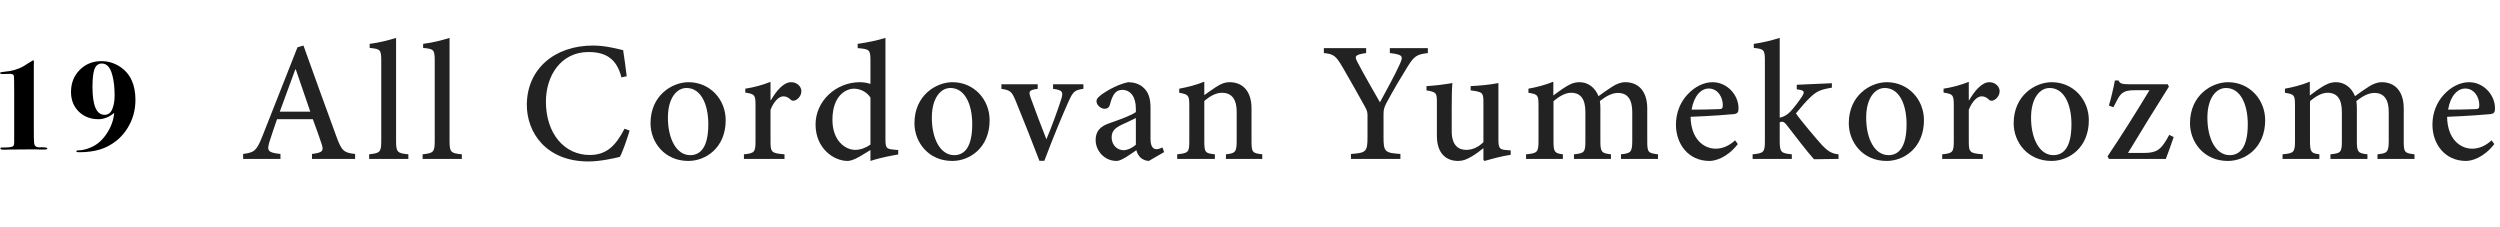 <svg width="264" height="24" viewBox="0 0 264 24" fill="none" xmlns="http://www.w3.org/2000/svg">
<path d="M14.302 10.544C14.302 11.636 14.027 12.625 13.476 13.512C12.935 14.399 12.183 15.071 11.222 15.528C10.457 15.892 9.5 16.074 8.352 16.074C8.156 16.074 8.058 16.041 8.058 15.976C8.058 15.911 8.142 15.878 8.31 15.878C8.767 15.869 9.262 15.733 9.794 15.472C10.382 15.183 10.891 14.702 11.32 14.03C11.749 13.358 11.997 12.653 12.062 11.916C11.53 12.364 10.975 12.588 10.396 12.588C9.556 12.588 8.861 12.317 8.31 11.776C7.769 11.235 7.498 10.549 7.498 9.718C7.498 8.785 7.801 8.01 8.408 7.394C9.024 6.769 9.789 6.456 10.704 6.456C11.423 6.456 12.085 6.657 12.692 7.058C13.765 7.777 14.302 8.939 14.302 10.544ZM12.104 10.096C12.104 9.237 12.02 8.505 11.852 7.898C11.637 7.105 11.273 6.708 10.76 6.708C10.396 6.708 10.139 6.895 9.99 7.268C9.841 7.641 9.766 8.281 9.766 9.186C9.766 11.146 10.191 12.126 11.04 12.126C11.413 12.126 11.684 11.93 11.852 11.538C12.02 11.137 12.104 10.656 12.104 10.096Z" fill="black"/>
<path d="M4.998 15.682C4.998 15.757 4.877 15.794 4.634 15.794L4.298 15.794C4.167 15.775 3.654 15.771 2.758 15.78L1.008 15.794C0.896 15.794 0.765 15.799 0.616 15.808C0.485 15.808 0.411 15.808 0.392 15.808C0.159 15.808 0.042 15.766 0.042 15.682C0.042 15.626 0.065 15.593 0.112 15.584C0.159 15.575 0.341 15.57 0.658 15.57C1.069 15.561 1.321 15.509 1.414 15.416C1.47 15.332 1.498 15.206 1.498 15.038L1.498 9.83C1.498 8.719 1.489 8.117 1.47 8.024C1.442 7.875 1.311 7.8 1.078 7.8L0.364 7.814C0.121 7.823 3.05644e-09 7.786 2.87839e-09 7.702C2.75969e-09 7.646 0.154 7.604 0.462 7.576C1.255 7.511 1.932 7.315 2.492 6.988C2.52 6.969 2.688 6.862 2.996 6.666L3.528 6.344L3.584 6.554C3.584 6.582 3.579 6.657 3.57 6.778L3.57 13.568C3.57 14.417 3.579 14.898 3.598 15.01C3.607 15.383 3.789 15.565 4.144 15.556C4.713 15.537 4.998 15.579 4.998 15.682Z" fill="black"/>
<path d="M263.111 14.818L263.399 15.214C262.265 16.672 261.005 16.996 260.411 16.996C258.161 16.996 256.865 15.196 256.865 13.162C256.865 11.902 257.333 10.786 258.071 9.994C258.827 9.166 259.799 8.68 260.735 8.68C262.265 8.68 263.489 10.03 263.471 11.452C263.471 11.812 263.399 11.974 263.039 12.046C262.751 12.082 260.501 12.262 258.413 12.334C258.449 14.692 259.799 15.7 261.059 15.7C261.779 15.7 262.463 15.412 263.111 14.818ZM260.321 9.346C259.529 9.346 258.755 10.12 258.521 11.578C259.475 11.578 260.411 11.56 261.401 11.524C261.707 11.524 261.815 11.434 261.815 11.164C261.833 10.228 261.257 9.346 260.321 9.346Z" fill="#222222"/>
<path d="M254.969 16.78L251.063 16.78L251.063 16.294C252.071 16.186 252.251 16.096 252.251 14.854L252.251 11.83C252.251 10.516 251.765 9.814 250.739 9.814C250.127 9.814 249.497 10.138 248.831 10.678C248.867 10.894 248.885 11.11 248.885 11.434L248.885 14.962C248.885 16.078 249.047 16.186 250.001 16.294L250.001 16.78L246.095 16.78L246.095 16.294C247.157 16.186 247.301 16.096 247.301 14.944L247.301 11.812C247.301 10.48 246.815 9.796 245.789 9.796C245.123 9.796 244.457 10.246 243.935 10.678L243.935 14.944C243.935 16.078 244.079 16.186 244.925 16.294L244.925 16.78L241.037 16.78L241.037 16.294C242.207 16.186 242.351 16.096 242.351 14.908L242.351 11.182C242.351 10.048 242.297 9.958 241.289 9.796L241.289 9.364C242.081 9.22 243.053 8.986 243.917 8.626L243.917 10.084C244.295 9.814 244.673 9.508 245.195 9.184C245.681 8.878 246.113 8.68 246.689 8.68C247.571 8.68 248.327 9.238 248.687 10.156C249.209 9.76 249.713 9.436 250.145 9.148C250.541 8.896 251.009 8.68 251.513 8.68C252.953 8.68 253.835 9.688 253.835 11.452L253.835 14.926C253.835 16.114 253.943 16.168 254.969 16.294L254.969 16.78Z" fill="#222222"/>
<path d="M235.278 8.68C237.546 8.68 239.202 10.498 239.202 12.694C239.202 15.61 237.096 16.996 235.26 16.996C232.722 16.996 231.264 14.998 231.264 13.018C231.264 10.048 233.568 8.68 235.278 8.68ZM235.062 9.292C234.018 9.292 233.1 10.372 233.1 12.424C233.1 14.692 234.018 16.384 235.458 16.384C236.484 16.384 237.366 15.628 237.366 13.126C237.366 10.948 236.556 9.292 235.062 9.292Z" fill="#222222"/>
<path d="M229.073 14.242L229.541 14.476C229.271 15.232 228.983 16.096 228.713 16.78L222.701 16.78L222.557 16.51C224.105 14.206 225.527 11.938 226.985 9.526C226.427 9.526 225.887 9.526 225.491 9.526C224.213 9.526 223.943 9.796 223.439 10.822L223.169 11.326L222.701 11.146C222.917 10.426 223.187 9.292 223.331 8.5L223.727 8.5C223.835 8.788 224.051 8.896 224.735 8.896L228.911 8.896L229.037 9.148C227.579 11.47 226.175 13.72 224.717 16.15L226.391 16.15C227.741 16.15 228.155 15.808 228.821 14.692L229.073 14.242Z" fill="#222222"/>
<path d="M216.657 8.68C218.925 8.68 220.581 10.498 220.581 12.694C220.581 15.61 218.475 16.996 216.639 16.996C214.101 16.996 212.643 14.998 212.643 13.018C212.643 10.048 214.947 8.68 216.657 8.68ZM216.441 9.292C215.397 9.292 214.479 10.372 214.479 12.424C214.479 14.692 215.397 16.384 216.837 16.384C217.863 16.384 218.745 15.628 218.745 13.126C218.745 10.948 217.935 9.292 216.441 9.292Z" fill="#222222"/>
<path d="M207.904 10.588L207.94 10.588C208.498 9.634 209.254 8.68 210.082 8.68C210.73 8.68 211.162 9.166 211.162 9.616C211.162 10.03 210.91 10.408 210.532 10.588C210.316 10.678 210.154 10.642 210.046 10.534C209.776 10.282 209.56 10.174 209.254 10.174C208.822 10.174 208.282 10.642 207.904 11.596L207.904 14.908C207.904 16.078 207.994 16.186 209.38 16.294L209.38 16.78L205.096 16.78L205.096 16.294C206.194 16.186 206.32 16.078 206.32 14.908L206.32 11.146C206.32 9.994 206.23 9.94 205.24 9.778L205.24 9.364C206.158 9.22 206.986 9.004 207.904 8.644L207.904 10.588Z" fill="#222222"/>
<path d="M199.246 8.68C201.514 8.68 203.17 10.498 203.17 12.694C203.17 15.61 201.064 16.996 199.228 16.996C196.69 16.996 195.232 14.998 195.232 13.018C195.232 10.048 197.536 8.68 199.246 8.68ZM199.03 9.292C197.986 9.292 197.068 10.372 197.068 12.424C197.068 14.692 197.986 16.384 199.426 16.384C200.452 16.384 201.334 15.628 201.334 13.126C201.334 10.948 200.524 9.292 199.03 9.292Z" fill="#222222"/>
<path d="M194.148 16.78L191.556 16.816C190.782 15.952 189.666 14.476 188.712 13.252C188.496 12.964 188.352 12.856 188.19 12.856C188.118 12.856 188.046 12.874 187.938 12.91L187.938 14.89C187.938 16.078 188.082 16.186 189.216 16.294L189.216 16.78L185.076 16.78L185.076 16.294C186.264 16.186 186.372 16.06 186.372 14.89L186.372 6.412C186.372 5.26 186.282 5.17 185.202 5.062L185.202 4.63C186.066 4.522 187.146 4.252 187.938 4L187.938 12.424C188.46 12.316 188.766 12.082 189.054 11.794C189.45 11.38 189.972 10.678 190.278 10.21C190.62 9.688 190.566 9.526 189.738 9.436L189.738 8.95L193.446 8.788L193.446 9.256C192.24 9.454 191.808 9.652 191.142 10.3C190.674 10.75 190.368 11.11 189.648 11.974C190.026 12.55 191.808 14.674 192.402 15.322C193.032 15.988 193.482 16.24 194.148 16.294L194.148 16.78Z" fill="#222222"/>
<path d="M183.226 14.818L183.514 15.214C182.38 16.672 181.12 16.996 180.526 16.996C178.276 16.996 176.98 15.196 176.98 13.162C176.98 11.902 177.448 10.786 178.186 9.994C178.942 9.166 179.914 8.68 180.85 8.68C182.38 8.68 183.604 10.03 183.586 11.452C183.586 11.812 183.514 11.974 183.154 12.046C182.866 12.082 180.616 12.262 178.528 12.334C178.564 14.692 179.914 15.7 181.174 15.7C181.894 15.7 182.578 15.412 183.226 14.818ZM180.436 9.346C179.644 9.346 178.87 10.12 178.636 11.578C179.59 11.578 180.526 11.56 181.516 11.524C181.822 11.524 181.93 11.434 181.93 11.164C181.948 10.228 181.372 9.346 180.436 9.346Z" fill="#222222"/>
<path d="M175.084 16.78L171.178 16.78L171.178 16.294C172.186 16.186 172.366 16.096 172.366 14.854L172.366 11.83C172.366 10.516 171.88 9.814 170.854 9.814C170.242 9.814 169.612 10.138 168.946 10.678C168.982 10.894 169 11.11 169 11.434L169 14.962C169 16.078 169.162 16.186 170.116 16.294L170.116 16.78L166.21 16.78L166.21 16.294C167.272 16.186 167.416 16.096 167.416 14.944L167.416 11.812C167.416 10.48 166.93 9.796 165.904 9.796C165.238 9.796 164.572 10.246 164.05 10.678L164.05 14.944C164.05 16.078 164.194 16.186 165.04 16.294L165.04 16.78L161.152 16.78L161.152 16.294C162.322 16.186 162.466 16.096 162.466 14.908L162.466 11.182C162.466 10.048 162.412 9.958 161.404 9.796L161.404 9.364C162.196 9.22 163.168 8.986 164.032 8.626L164.032 10.084C164.41 9.814 164.788 9.508 165.31 9.184C165.796 8.878 166.228 8.68 166.804 8.68C167.686 8.68 168.442 9.238 168.802 10.156C169.324 9.76 169.828 9.436 170.26 9.148C170.656 8.896 171.124 8.68 171.628 8.68C173.068 8.68 173.95 9.688 173.95 11.452L173.95 14.926C173.95 16.114 174.058 16.168 175.084 16.294L175.084 16.78Z" fill="#222222"/>
<path d="M159.529 15.88L159.529 16.348C158.665 16.474 157.711 16.726 156.775 16.996L156.649 16.888L156.649 15.646C156.253 15.952 155.893 16.24 155.407 16.528C154.885 16.834 154.471 16.996 153.985 16.996C152.725 16.996 151.735 16.222 151.735 14.332L151.735 10.786C151.735 9.796 151.663 9.724 150.637 9.544L150.637 9.094C151.537 9.04 152.437 8.932 153.373 8.77C153.319 9.364 153.301 10.228 153.301 11.416L153.301 13.864C153.301 15.394 154.057 15.826 154.831 15.826C155.461 15.826 156.073 15.574 156.649 15.016L156.649 10.786C156.649 9.778 156.559 9.706 155.299 9.544L155.299 9.094C156.253 9.04 157.243 8.968 158.233 8.77L158.233 14.746C158.233 15.664 158.377 15.79 159.061 15.844L159.529 15.88Z" fill="#222222"/>
<path d="M150.781 5.08L150.781 5.602C149.557 5.746 149.323 5.962 148.639 7.042C147.847 8.32 147.253 9.31 146.389 10.912C146.155 11.38 146.101 11.596 146.101 12.064L146.101 14.494C146.101 16.024 146.245 16.15 147.883 16.258L147.883 16.78L142.663 16.78L142.663 16.258C144.247 16.15 144.409 16.024 144.409 14.494L144.409 12.172C144.409 11.794 144.337 11.614 144.049 11.11C143.455 10.03 142.789 8.842 141.799 7.132C141.079 5.908 140.863 5.71 139.801 5.602L139.801 5.08L144.265 5.08L144.265 5.602C142.987 5.782 143.041 5.98 143.365 6.592C144.103 7.996 144.949 9.454 145.723 10.804C146.353 9.634 147.325 7.888 147.811 6.79C148.207 5.926 148.153 5.764 146.767 5.602L146.767 5.08L150.781 5.08Z" fill="#222222"/>
<path d="M133.294 16.78L129.46 16.78L129.46 16.294C130.468 16.186 130.594 16.06 130.594 14.8L130.594 11.794C130.594 10.552 130.126 9.796 129.028 9.796C128.362 9.796 127.696 10.21 127.174 10.66L127.174 14.908C127.174 16.114 127.282 16.186 128.29 16.294L128.29 16.78L124.313 16.78L124.313 16.294C125.501 16.168 125.59 16.078 125.59 14.89L125.59 11.164C125.59 10.03 125.482 9.976 124.528 9.796L124.528 9.364C125.428 9.202 126.328 8.968 127.174 8.626L127.174 10.048C127.534 9.796 127.912 9.508 128.362 9.22C128.884 8.878 129.317 8.68 129.839 8.68C131.279 8.68 132.16 9.688 132.16 11.434L132.16 14.908C132.16 16.114 132.268 16.168 133.294 16.294L133.294 16.78Z" fill="#222222"/>
<path d="M122.935 16.06L121.315 16.996C121.009 16.996 120.631 16.834 120.433 16.636C120.199 16.402 120.073 16.15 120.001 15.862C119.281 16.348 118.417 16.996 117.913 16.996C116.599 16.996 115.699 15.898 115.699 14.782C115.699 13.882 116.167 13.342 117.139 13.018C118.219 12.64 119.551 12.154 119.947 11.83L119.947 11.47C119.947 10.21 119.371 9.49 118.507 9.49C118.183 9.49 117.913 9.616 117.733 9.832C117.517 10.084 117.355 10.48 117.211 11.038C117.121 11.362 116.923 11.488 116.635 11.488C116.293 11.488 115.789 11.128 115.789 10.696C115.789 10.408 116.023 10.21 116.383 9.94C116.905 9.562 118.111 8.878 119.137 8.68C119.695 8.68 120.253 8.842 120.649 9.166C121.315 9.706 121.495 10.444 121.495 11.416L121.495 14.692C121.495 15.502 121.801 15.754 122.107 15.754C122.323 15.754 122.575 15.664 122.755 15.574L122.935 16.06ZM119.947 15.286L119.947 12.46C119.569 12.658 118.831 13 118.435 13.18C117.769 13.504 117.391 13.828 117.391 14.494C117.391 15.43 118.093 15.862 118.633 15.862C119.065 15.862 119.623 15.592 119.947 15.286Z" fill="#222222"/>
<path d="M114.406 8.896L114.406 9.382C113.47 9.508 113.308 9.688 112.84 10.714C112.228 12.082 111.292 14.296 110.284 16.978L109.762 16.978C108.934 14.8 108.106 12.748 107.26 10.66C106.846 9.67 106.702 9.526 105.748 9.382L105.748 8.896L109.582 8.896L109.582 9.382C108.628 9.508 108.592 9.652 108.862 10.39C109.312 11.65 110.032 13.522 110.5 14.71C111.076 13.342 111.67 11.704 112.048 10.534C112.318 9.706 112.21 9.508 111.202 9.382L111.202 8.896L114.406 8.896Z" fill="#222222"/>
<path d="M100.58 8.68C102.848 8.68 104.504 10.498 104.504 12.694C104.504 15.61 102.398 16.996 100.562 16.996C98.024 16.996 96.566 14.998 96.566 13.018C96.566 10.048 98.87 8.68 100.58 8.68ZM100.364 9.292C99.32 9.292 98.402 10.372 98.402 12.424C98.402 14.692 99.32 16.384 100.76 16.384C101.786 16.384 102.668 15.628 102.668 13.126C102.668 10.948 101.858 9.292 100.364 9.292Z" fill="#222222"/>
<path d="M94.853 15.844L94.853 16.312C94.439 16.384 93.035 16.618 91.919 16.996L91.919 15.844L90.821 16.51C90.155 16.906 89.723 16.996 89.507 16.996C88.049 16.996 86.123 15.682 86.123 13.144C86.123 10.66 88.283 8.68 90.803 8.68C91.037 8.68 91.505 8.716 91.919 8.86L91.919 6.376C91.919 5.242 91.811 5.188 90.569 5.08L90.569 4.63C91.541 4.504 92.783 4.234 93.503 4L93.503 14.674C93.503 15.628 93.611 15.718 94.295 15.79L94.853 15.844ZM91.919 15.268L91.919 10.3C91.505 9.67 90.803 9.364 90.173 9.364C89.399 9.364 87.905 10.03 87.905 12.658C87.905 14.818 89.219 15.826 90.317 15.826C90.911 15.826 91.487 15.574 91.919 15.268Z" fill="#222222"/>
<path d="M81.367 10.588L81.403 10.588C81.961 9.634 82.717 8.68 83.545 8.68C84.193 8.68 84.625 9.166 84.625 9.616C84.625 10.03 84.373 10.408 83.995 10.588C83.779 10.678 83.617 10.642 83.509 10.534C83.239 10.282 83.023 10.174 82.717 10.174C82.285 10.174 81.745 10.642 81.367 11.596L81.367 14.908C81.367 16.078 81.457 16.186 82.843 16.294L82.843 16.78L78.559 16.78L78.559 16.294C79.657 16.186 79.783 16.078 79.783 14.908L79.783 11.146C79.783 9.994 79.693 9.94 78.703 9.778L78.703 9.364C79.621 9.22 80.449 9.004 81.367 8.644L81.367 10.588Z" fill="#222222"/>
<path d="M72.709 8.68C74.977 8.68 76.633 10.498 76.633 12.694C76.633 15.61 74.527 16.996 72.691 16.996C70.153 16.996 68.695 14.998 68.695 13.018C68.695 10.048 70.999 8.68 72.709 8.68ZM72.493 9.292C71.449 9.292 70.531 10.372 70.531 12.424C70.531 14.692 71.449 16.384 72.889 16.384C73.915 16.384 74.797 15.628 74.797 13.126C74.797 10.948 73.987 9.292 72.493 9.292Z" fill="#222222"/>
<path d="M65.947 13.594L66.487 13.792C66.235 14.62 65.785 15.97 65.461 16.564C64.957 16.69 63.427 17.05 62.149 17.05C57.613 17.05 55.633 13.936 55.633 11.092C55.633 7.312 58.531 4.81 62.617 4.81C64.075 4.81 65.317 5.206 65.803 5.296C65.947 6.304 66.073 7.06 66.181 8.05L65.623 8.176C65.137 6.232 64.003 5.494 62.149 5.494C59.215 5.494 57.649 8.014 57.649 10.732C57.649 14.08 59.575 16.366 62.275 16.366C64.057 16.366 65.029 15.376 65.947 13.594Z" fill="#222222"/>
<path d="M48.769 16.78L44.629 16.78L44.629 16.294C45.763 16.168 45.907 16.078 45.907 14.89L45.907 6.412C45.907 5.224 45.799 5.17 44.683 5.062L44.683 4.63C45.637 4.522 46.807 4.216 47.473 4L47.473 14.89C47.473 16.078 47.617 16.186 48.769 16.294L48.769 16.78Z" fill="#222222"/>
<path d="M43.122 16.78L38.982 16.78L38.982 16.294C40.116 16.168 40.26 16.078 40.26 14.89L40.26 6.412C40.26 5.224 40.152 5.17 39.036 5.062L39.036 4.63C39.99 4.522 41.16 4.216 41.826 4L41.826 14.89C41.826 16.078 41.97 16.186 43.122 16.294L43.122 16.78Z" fill="#222222"/>
<path d="M37.5 16.78L32.946 16.78L32.946 16.258C34.062 16.114 34.206 15.952 33.972 15.232C33.756 14.548 33.414 13.63 33.036 12.586L29.256 12.586C28.986 13.36 28.734 14.098 28.5 14.836C28.14 15.934 28.266 16.114 29.616 16.258L29.616 16.78L25.674 16.78L25.674 16.258C26.844 16.096 27.078 15.97 27.708 14.386L31.416 4.99L32.046 4.81C33.162 7.906 34.368 11.29 35.52 14.404C36.078 15.952 36.33 16.132 37.5 16.258L37.5 16.78ZM32.766 11.794L31.236 7.33L31.182 7.33C30.624 8.824 30.084 10.336 29.544 11.794L32.766 11.794Z" fill="#222222"/>
</svg>
